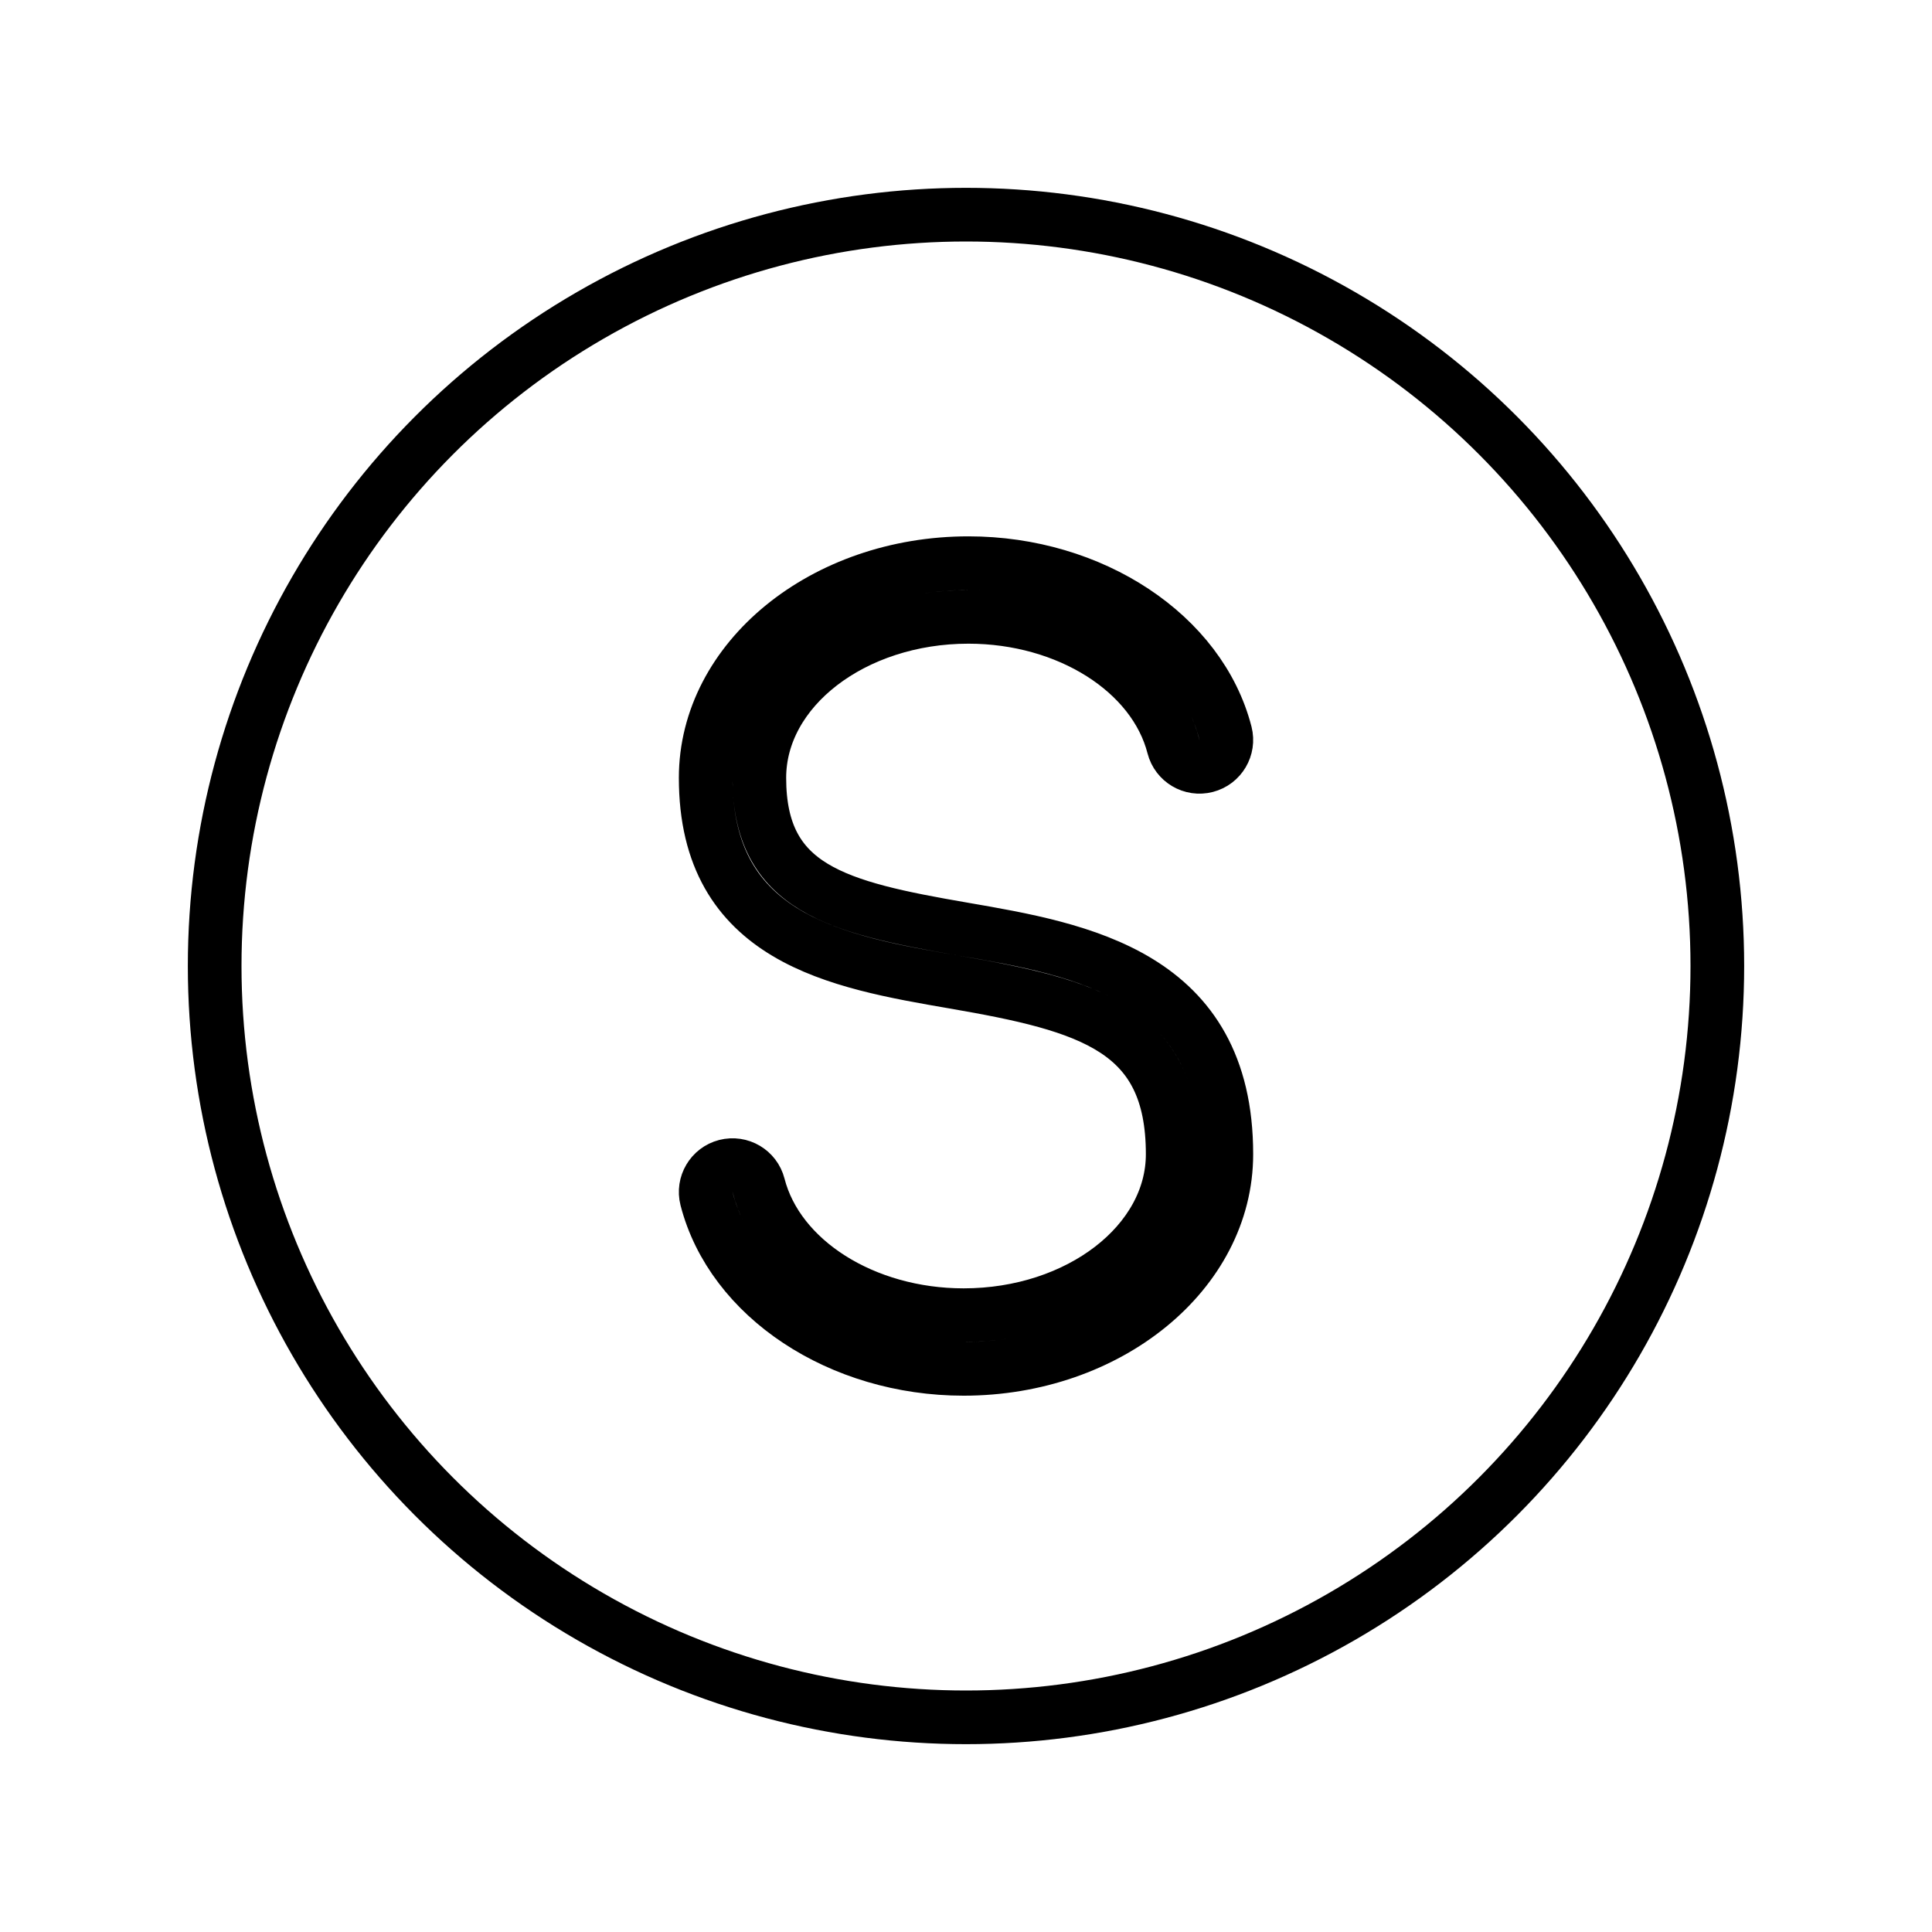 <svg id="emoji" viewBox="0 0 72 72" xmlns="http://www.w3.org/2000/svg">
  <g id="line">
    <g id="line-2">
      <circle cx="36" cy="36" r="28" fill="none" stroke="#000" stroke-linejoin="round" stroke-width="2"/>
    </g>
    <path fill="none" stroke="#000" stroke-linejoin="round" stroke-width="2" d="m35.9,34.627c-4.713-.813-7.602-1.52-7.602-5.639,0-3.309,3.495-6,7.792-6,3.709,0,6.924,2.034,7.643,4.837.138.536.684.859,1.218.72.534-.137.856-.683.72-1.217-.943-3.673-4.972-6.34-9.58-6.34-5.399,0-9.792,3.589-9.792,8,0,6.012,4.921,6.861,9.262,7.61,5.065.874,8.142,1.742,8.142,6.415,0,3.309-3.495,6-7.792,6-3.708,0-6.923-2.036-7.643-4.841-.138-.536-.682-.856-1.218-.72-.534.138-.856.683-.72,1.217.943,3.676,4.973,6.344,9.58,6.344,5.399,0,9.792-3.589,9.792-8,0-6.694-5.435-7.632-9.802-8.386Z"/>
  </g>
</svg>
